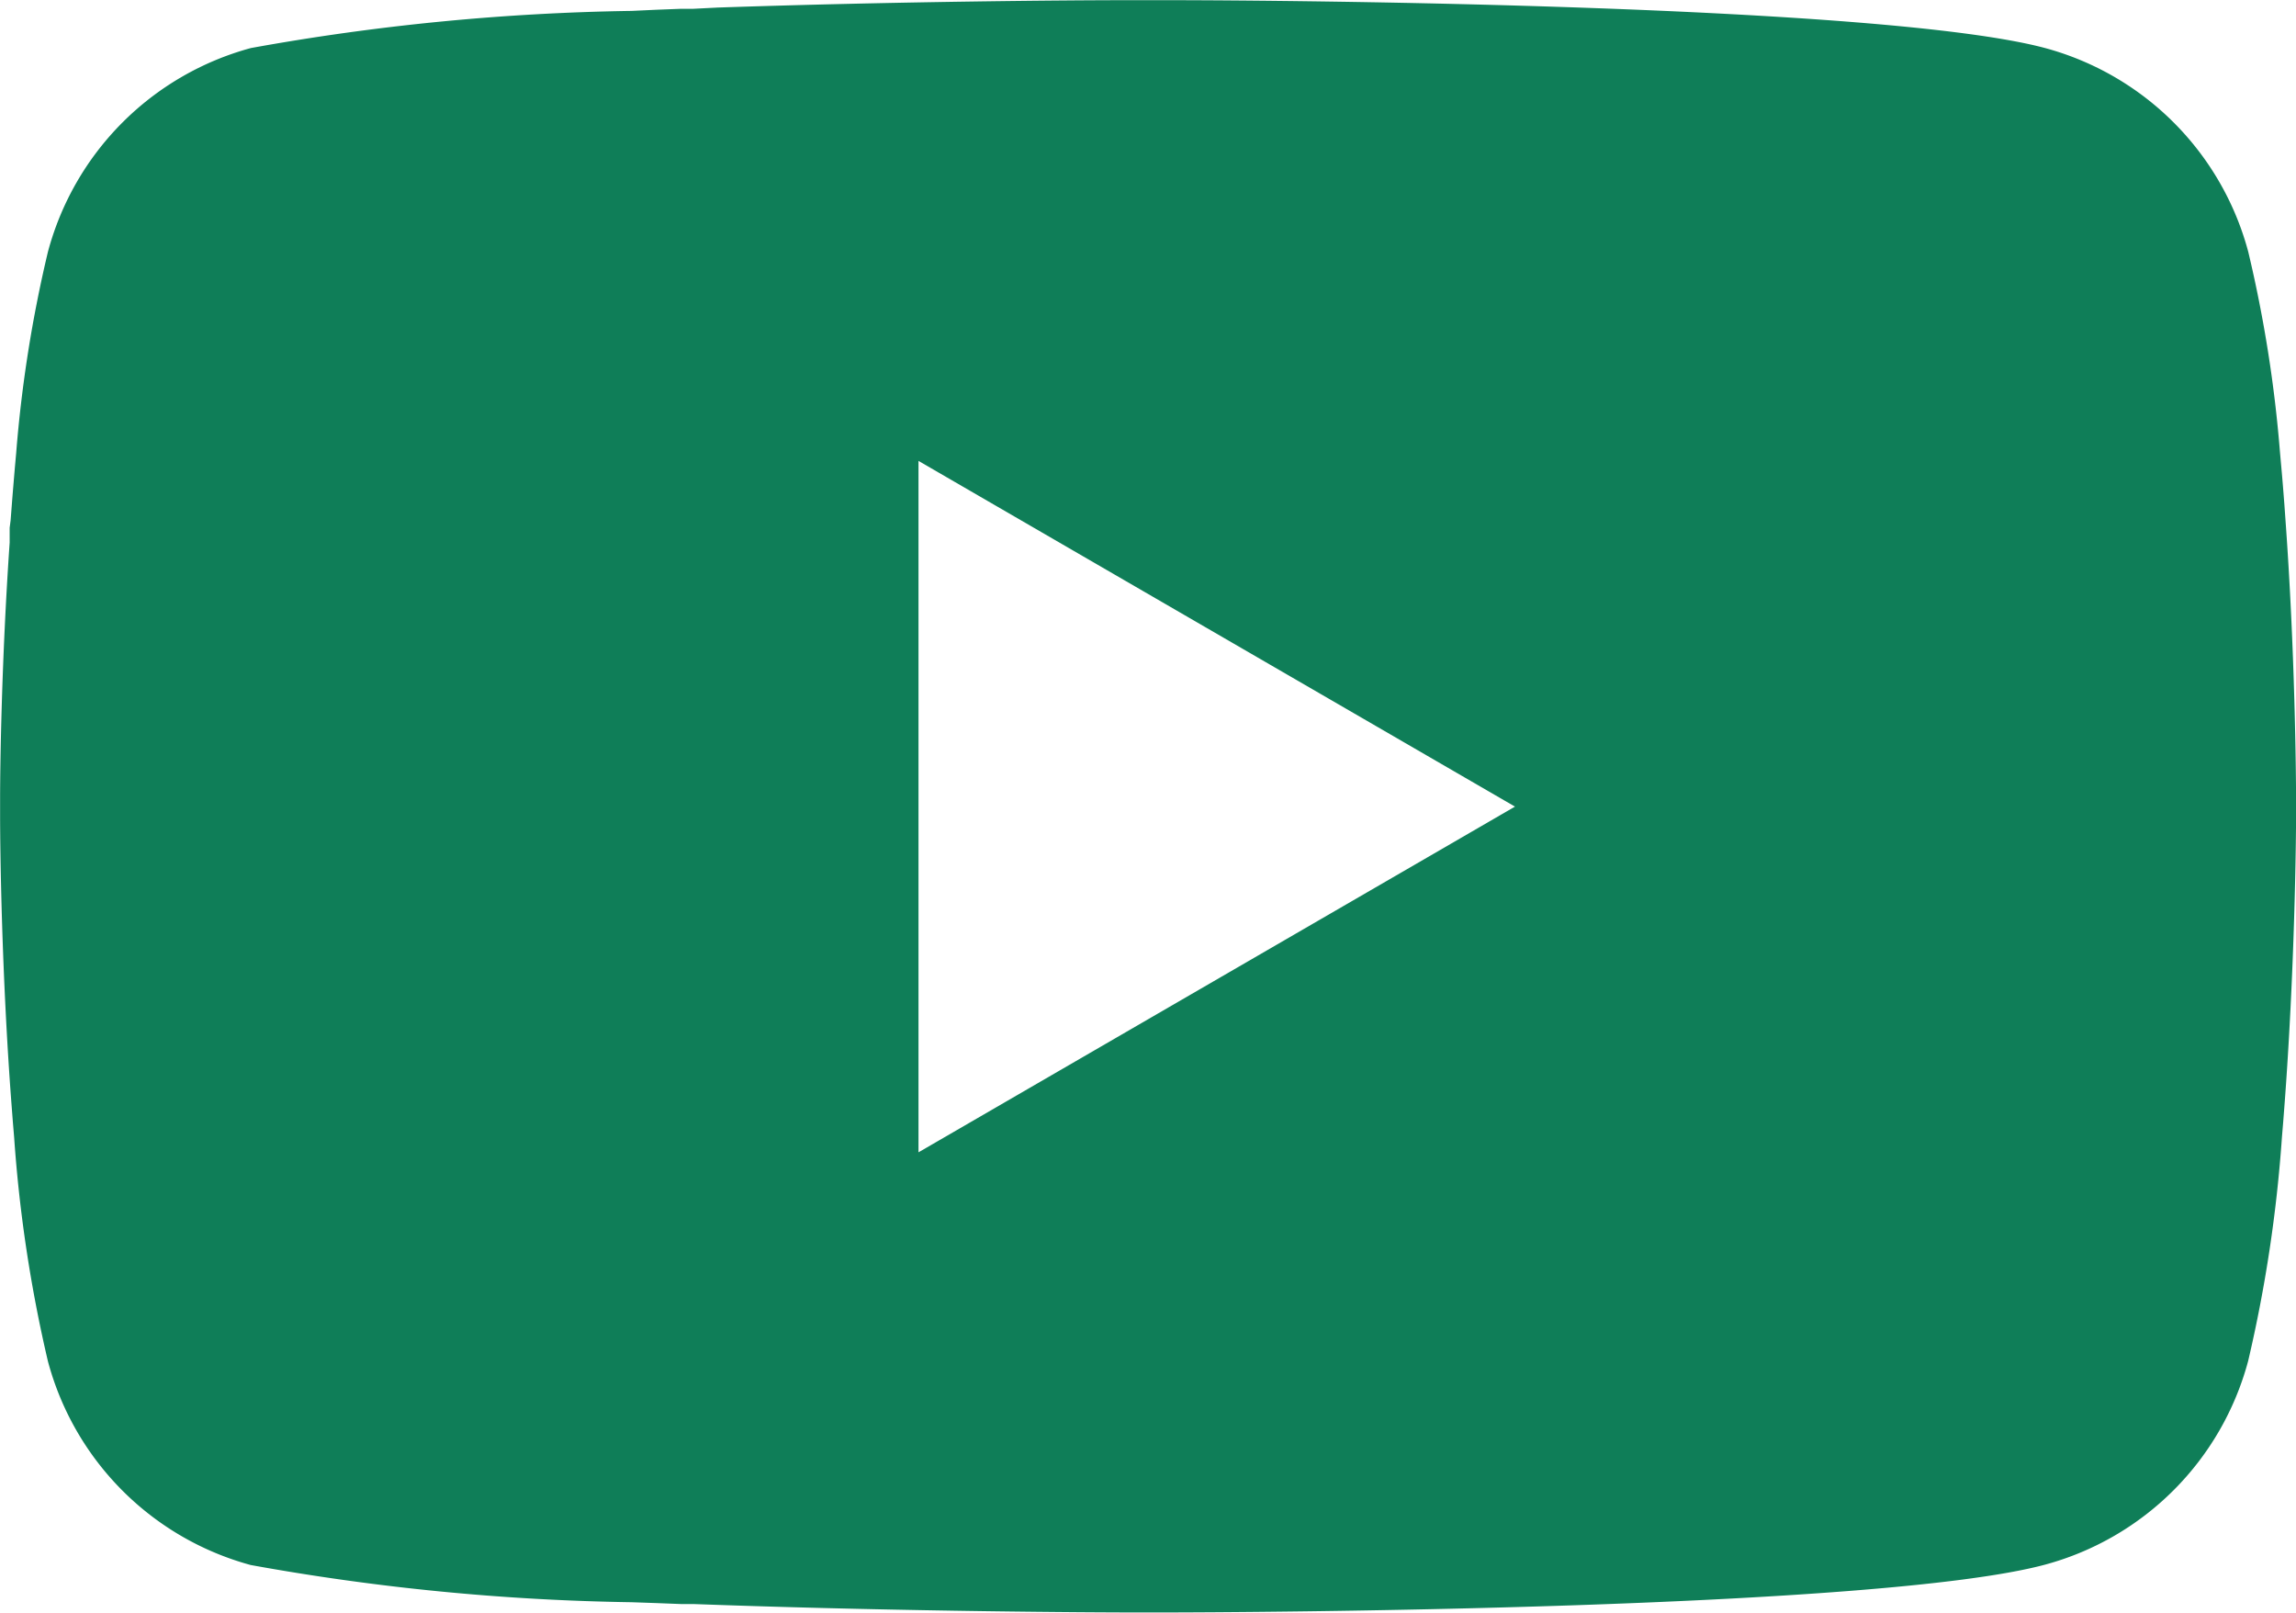 <svg xmlns="http://www.w3.org/2000/svg" width="24" height="16.86" viewBox="0 0 24 16.86"><path d="M12.077,3h.134c1.233,0,7.48.05,9.165.5A3.011,3.011,0,0,1,23.5,5.63a13.745,13.745,0,0,1,.332,2.1l.014.156c.012.13.022.26.032.39l.011.156c.1,1.371.11,2.654.111,2.935v.113c0,.291-.014,1.662-.123,3.091l-.012.156-.013.156a14.684,14.684,0,0,1-.353,2.338,3.011,3.011,0,0,1-2.122,2.129c-1.741.468-8.354.5-9.271.5h-.212c-.464,0-2.382-.01-4.391-.079l-.257-.009-.129,0-.257-.01L6.6,19.743a24.271,24.271,0,0,1-3.981-.389A3.011,3.011,0,0,1,.5,17.225a14.672,14.672,0,0,1-.353-2.338l-.013-.156-.012-.156C.016,13.2,0,11.875,0,11.52v-.185c0-.322.015-1.437.1-2.667L.1,8.514.11,8.436l.012-.156c.01-.13.021-.26.032-.39l.014-.156A13.736,13.736,0,0,1,.5,5.63,3.011,3.011,0,0,1,2.622,3.5,24.283,24.283,0,0,1,6.6,3.112L6.859,3.1l.257-.01.129,0L7.5,3.077C9.383,3.013,11.184,3,11.786,3h.29ZM9.6,7.815v7.226l6.235-3.613Z" transform="translate(0.001 -2.998)" fill="#0f7e58"/></svg>